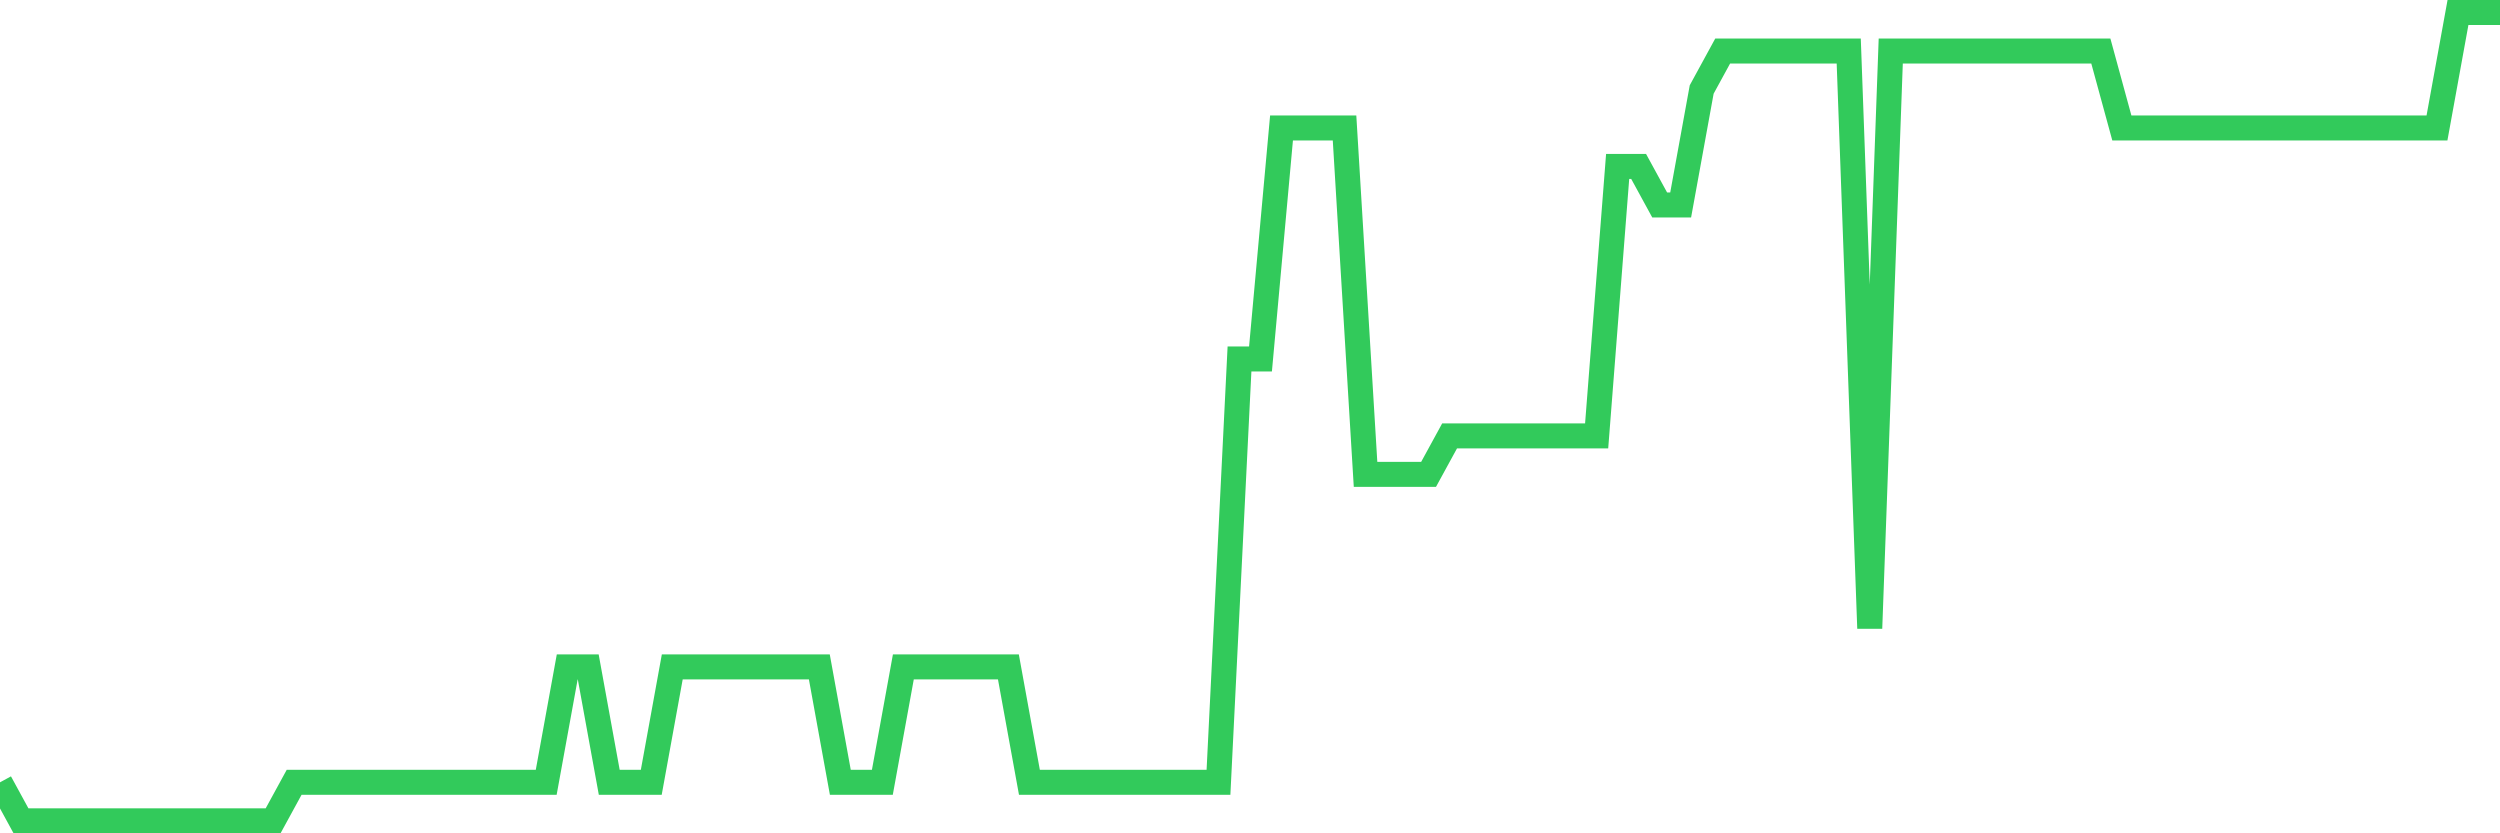 <svg
  xmlns="http://www.w3.org/2000/svg"
  xmlns:xlink="http://www.w3.org/1999/xlink"
  width="120"
  height="40"
  viewBox="0 0 120 40"
  preserveAspectRatio="none"
>
  <polyline
    points="0,37.552 1.008,39.4 2.017,39.4 3.025,39.4 4.034,39.4 5.042,39.4 6.05,39.4 7.059,39.4 8.067,39.4 9.076,39.4 10.084,39.4 11.092,39.4 12.101,39.4 13.109,39.4 14.118,37.552 15.126,37.552 16.134,37.552 17.143,37.552 18.151,37.552 19.16,37.552 20.168,37.552 21.176,37.552 22.185,37.552 23.193,37.552 24.202,37.552 25.21,37.552 26.218,37.552 27.227,32.01 28.235,32.01 29.244,37.552 30.252,37.552 31.261,37.552 32.269,32.01 33.277,32.01 34.286,32.01 35.294,32.01 36.303,32.01 37.311,32.01 38.319,32.01 39.328,32.01 40.336,37.552 41.345,37.552 42.353,37.552 43.361,32.01 44.37,32.01 45.378,32.01 46.387,32.01 47.395,32.01 48.403,32.01 49.412,37.552 50.42,37.552 51.429,37.552 52.437,37.552 53.445,37.552 54.454,37.552 55.462,37.552 56.471,37.552 57.479,37.552 58.487,37.552 59.496,17.229 60.504,17.229 61.513,6.143 62.521,6.143 63.529,6.143 64.538,6.143 65.546,22.771 66.555,22.771 67.563,22.771 68.571,22.771 69.58,20.924 70.588,20.924 71.597,20.924 72.605,20.924 73.613,20.924 74.622,20.924 75.63,20.924 76.639,20.924 77.647,7.99 78.655,7.99 79.664,9.838 80.672,9.838 81.681,4.295 82.689,2.448 83.697,2.448 84.706,2.448 85.714,2.448 86.723,2.448 87.731,2.448 88.739,2.448 89.748,30.162 90.756,2.448 91.765,2.448 92.773,2.448 93.782,2.448 94.79,2.448 95.798,2.448 96.807,2.448 97.815,2.448 98.824,2.448 99.832,2.448 100.84,2.448 101.849,6.143 102.857,6.143 103.866,6.143 104.874,6.143 105.882,6.143 106.891,6.143 107.899,6.143 108.908,6.143 109.916,6.143 110.924,6.143 111.933,6.143 112.941,6.143 113.95,6.143 114.958,6.143 115.966,6.143 116.975,6.143 117.983,0.6 118.992,0.6 120,0.6"
    fill="none"
    stroke="#32ca5b"
    stroke-width="1.2"
  >
  </polyline>
</svg>